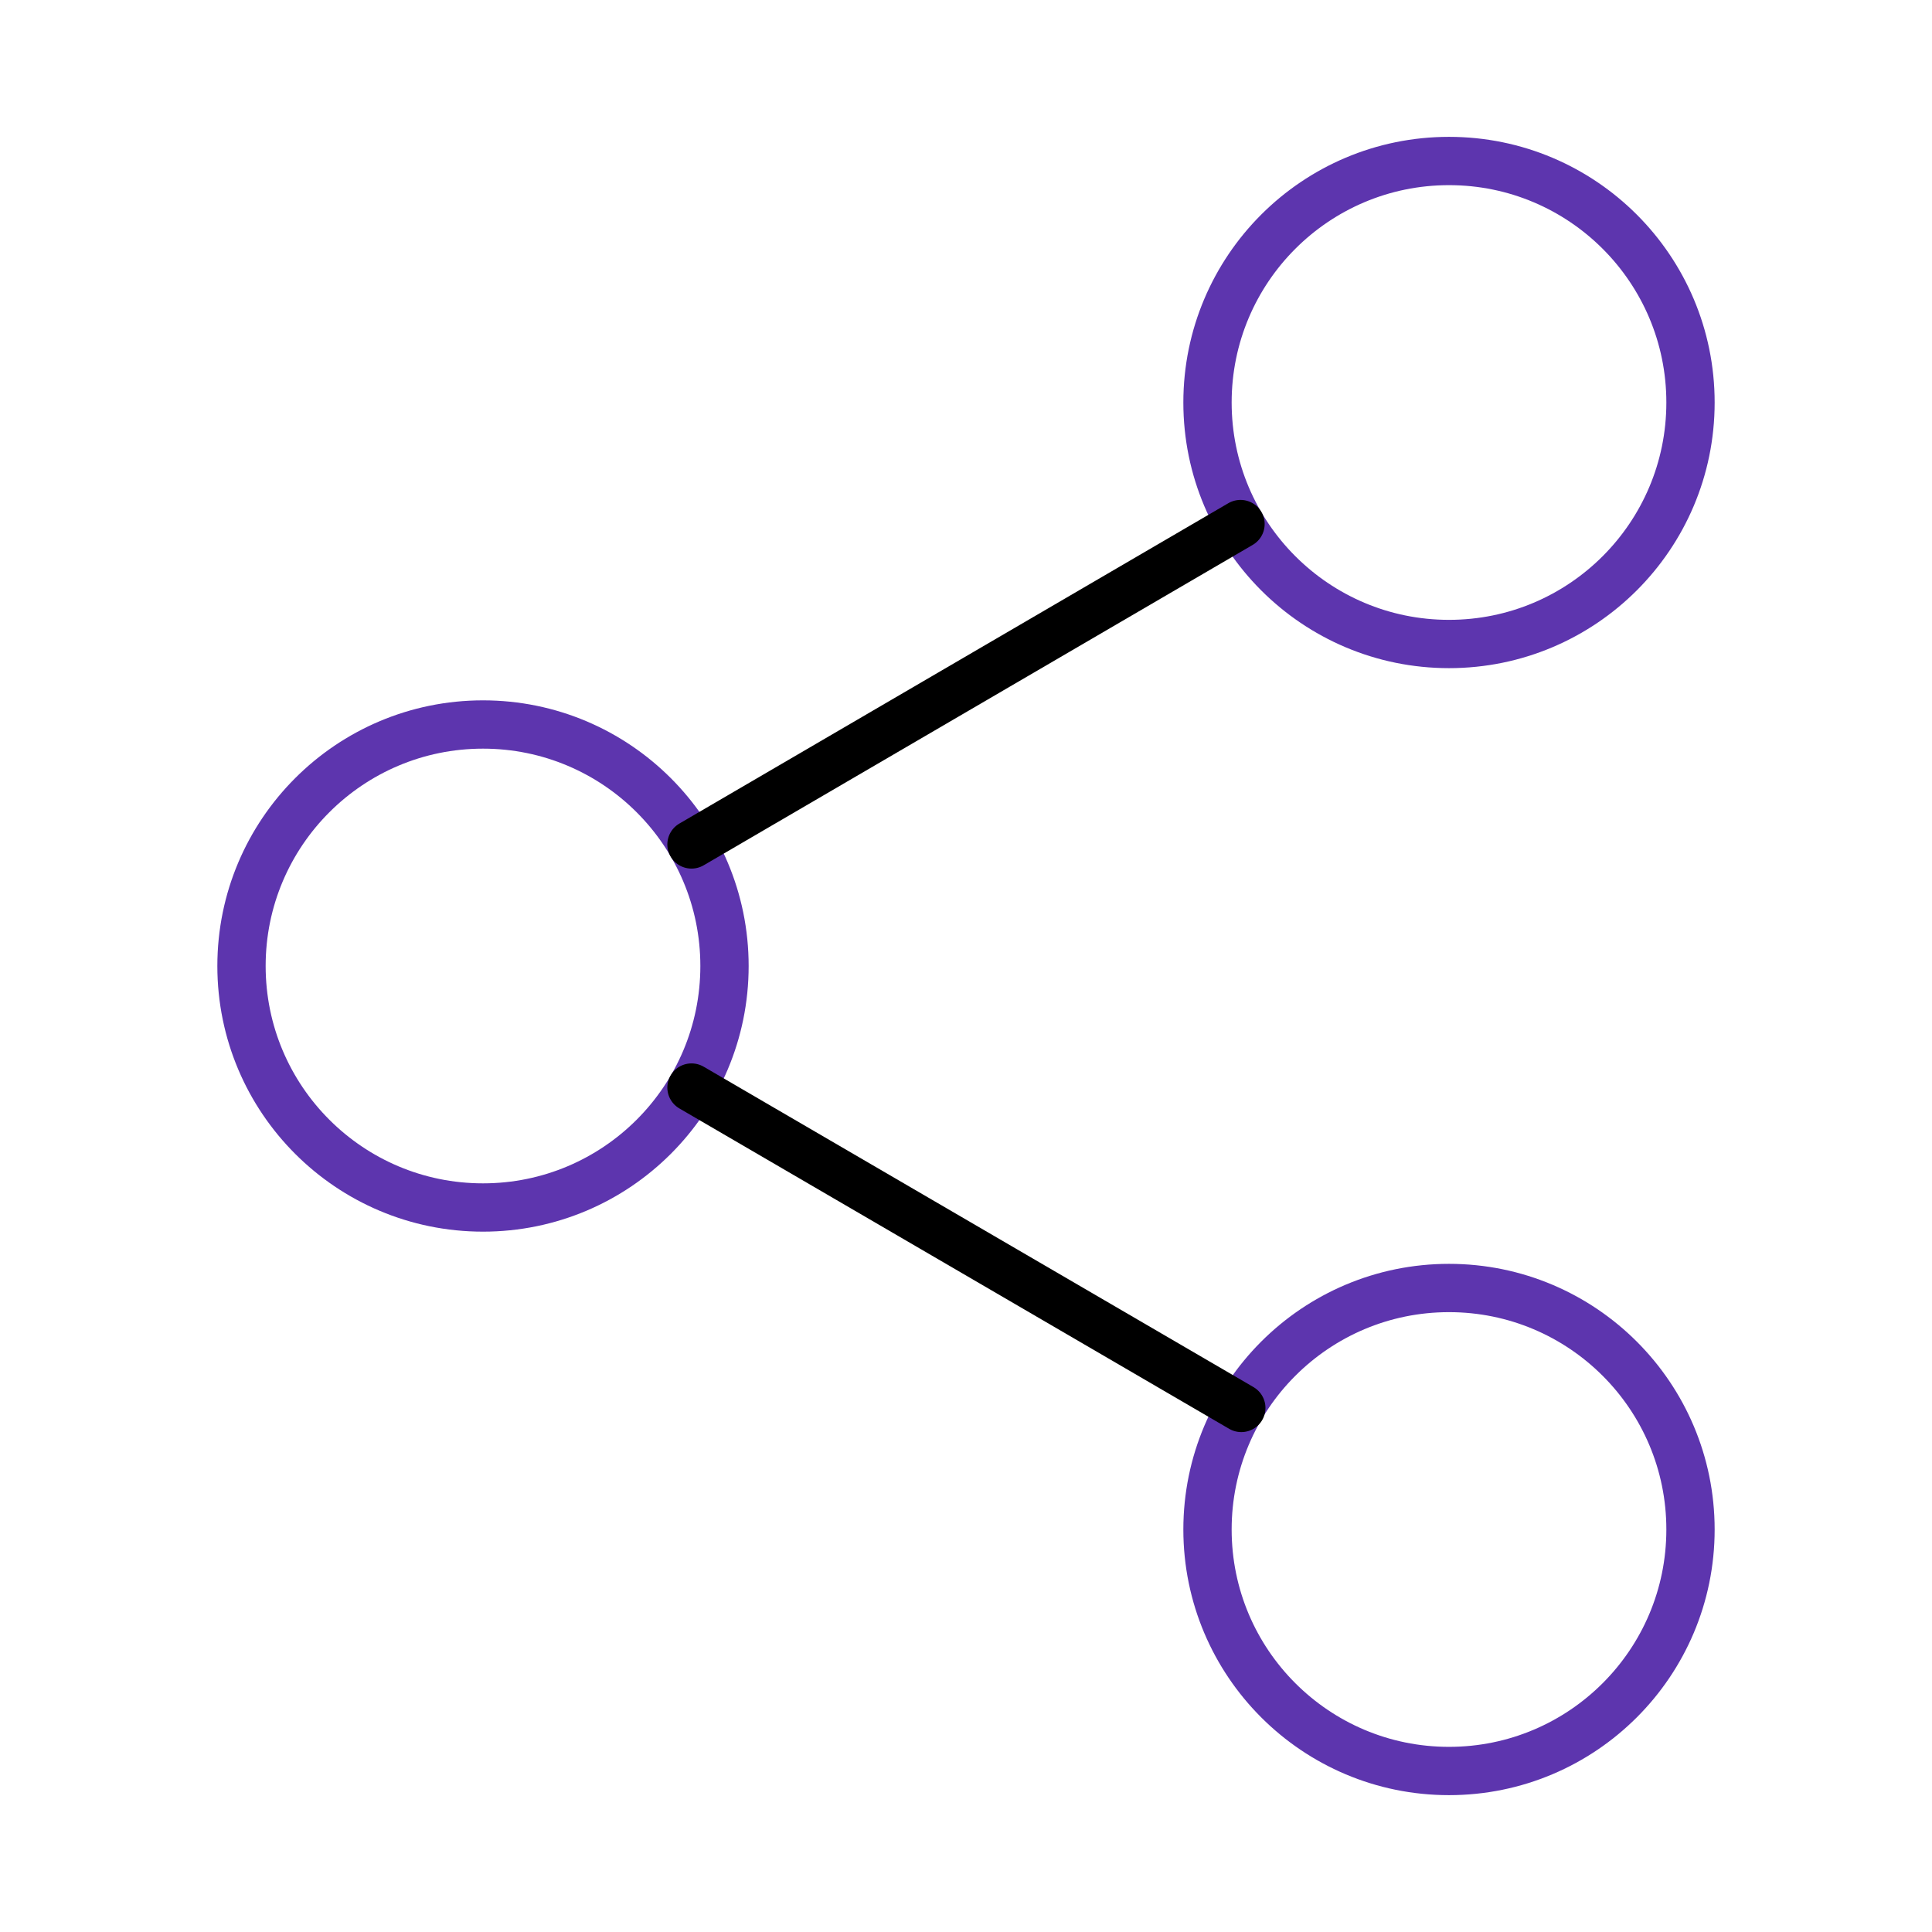 <svg width="60" height="60" viewBox="0 0 60 60" fill="none" xmlns="http://www.w3.org/2000/svg">
<g id="Icons">
<path id="Vector" d="M45 20C49.142 20 52.5 16.642 52.5 12.5C52.5 8.358 49.142 5 45 5C40.858 5 37.5 8.358 37.5 12.5C37.5 16.642 40.858 20 45 20Z" stroke="#5D35AE" stroke-width="1.5" stroke-linecap="round" stroke-linejoin="round"/>
<path id="Vector_2" d="M15 37.5C19.142 37.5 22.5 34.142 22.5 30C22.5 25.858 19.142 22.5 15 22.5C10.858 22.5 7.5 25.858 7.5 30C7.5 34.142 10.858 37.5 15 37.5Z" stroke="#5D35AE" stroke-width="1.5" stroke-linecap="round" stroke-linejoin="round"/>
<path id="Vector_3" d="M45 55C49.142 55 52.5 51.642 52.5 47.5C52.5 43.358 49.142 40 45 40C40.858 40 37.5 43.358 37.5 47.5C37.5 51.642 40.858 55 45 55Z" stroke="#5D35AE" stroke-width="1.5" stroke-linecap="round" stroke-linejoin="round"/>
<path id="Vector_4" d="M21.475 33.775L38.55 43.725" stroke="black" stroke-width="1.5" stroke-linecap="round" stroke-linejoin="round"/>
<path id="Vector_5" d="M38.525 16.275L21.475 26.225" stroke="black" stroke-width="1.5" stroke-linecap="round" stroke-linejoin="round"/>
</g>
</svg>
